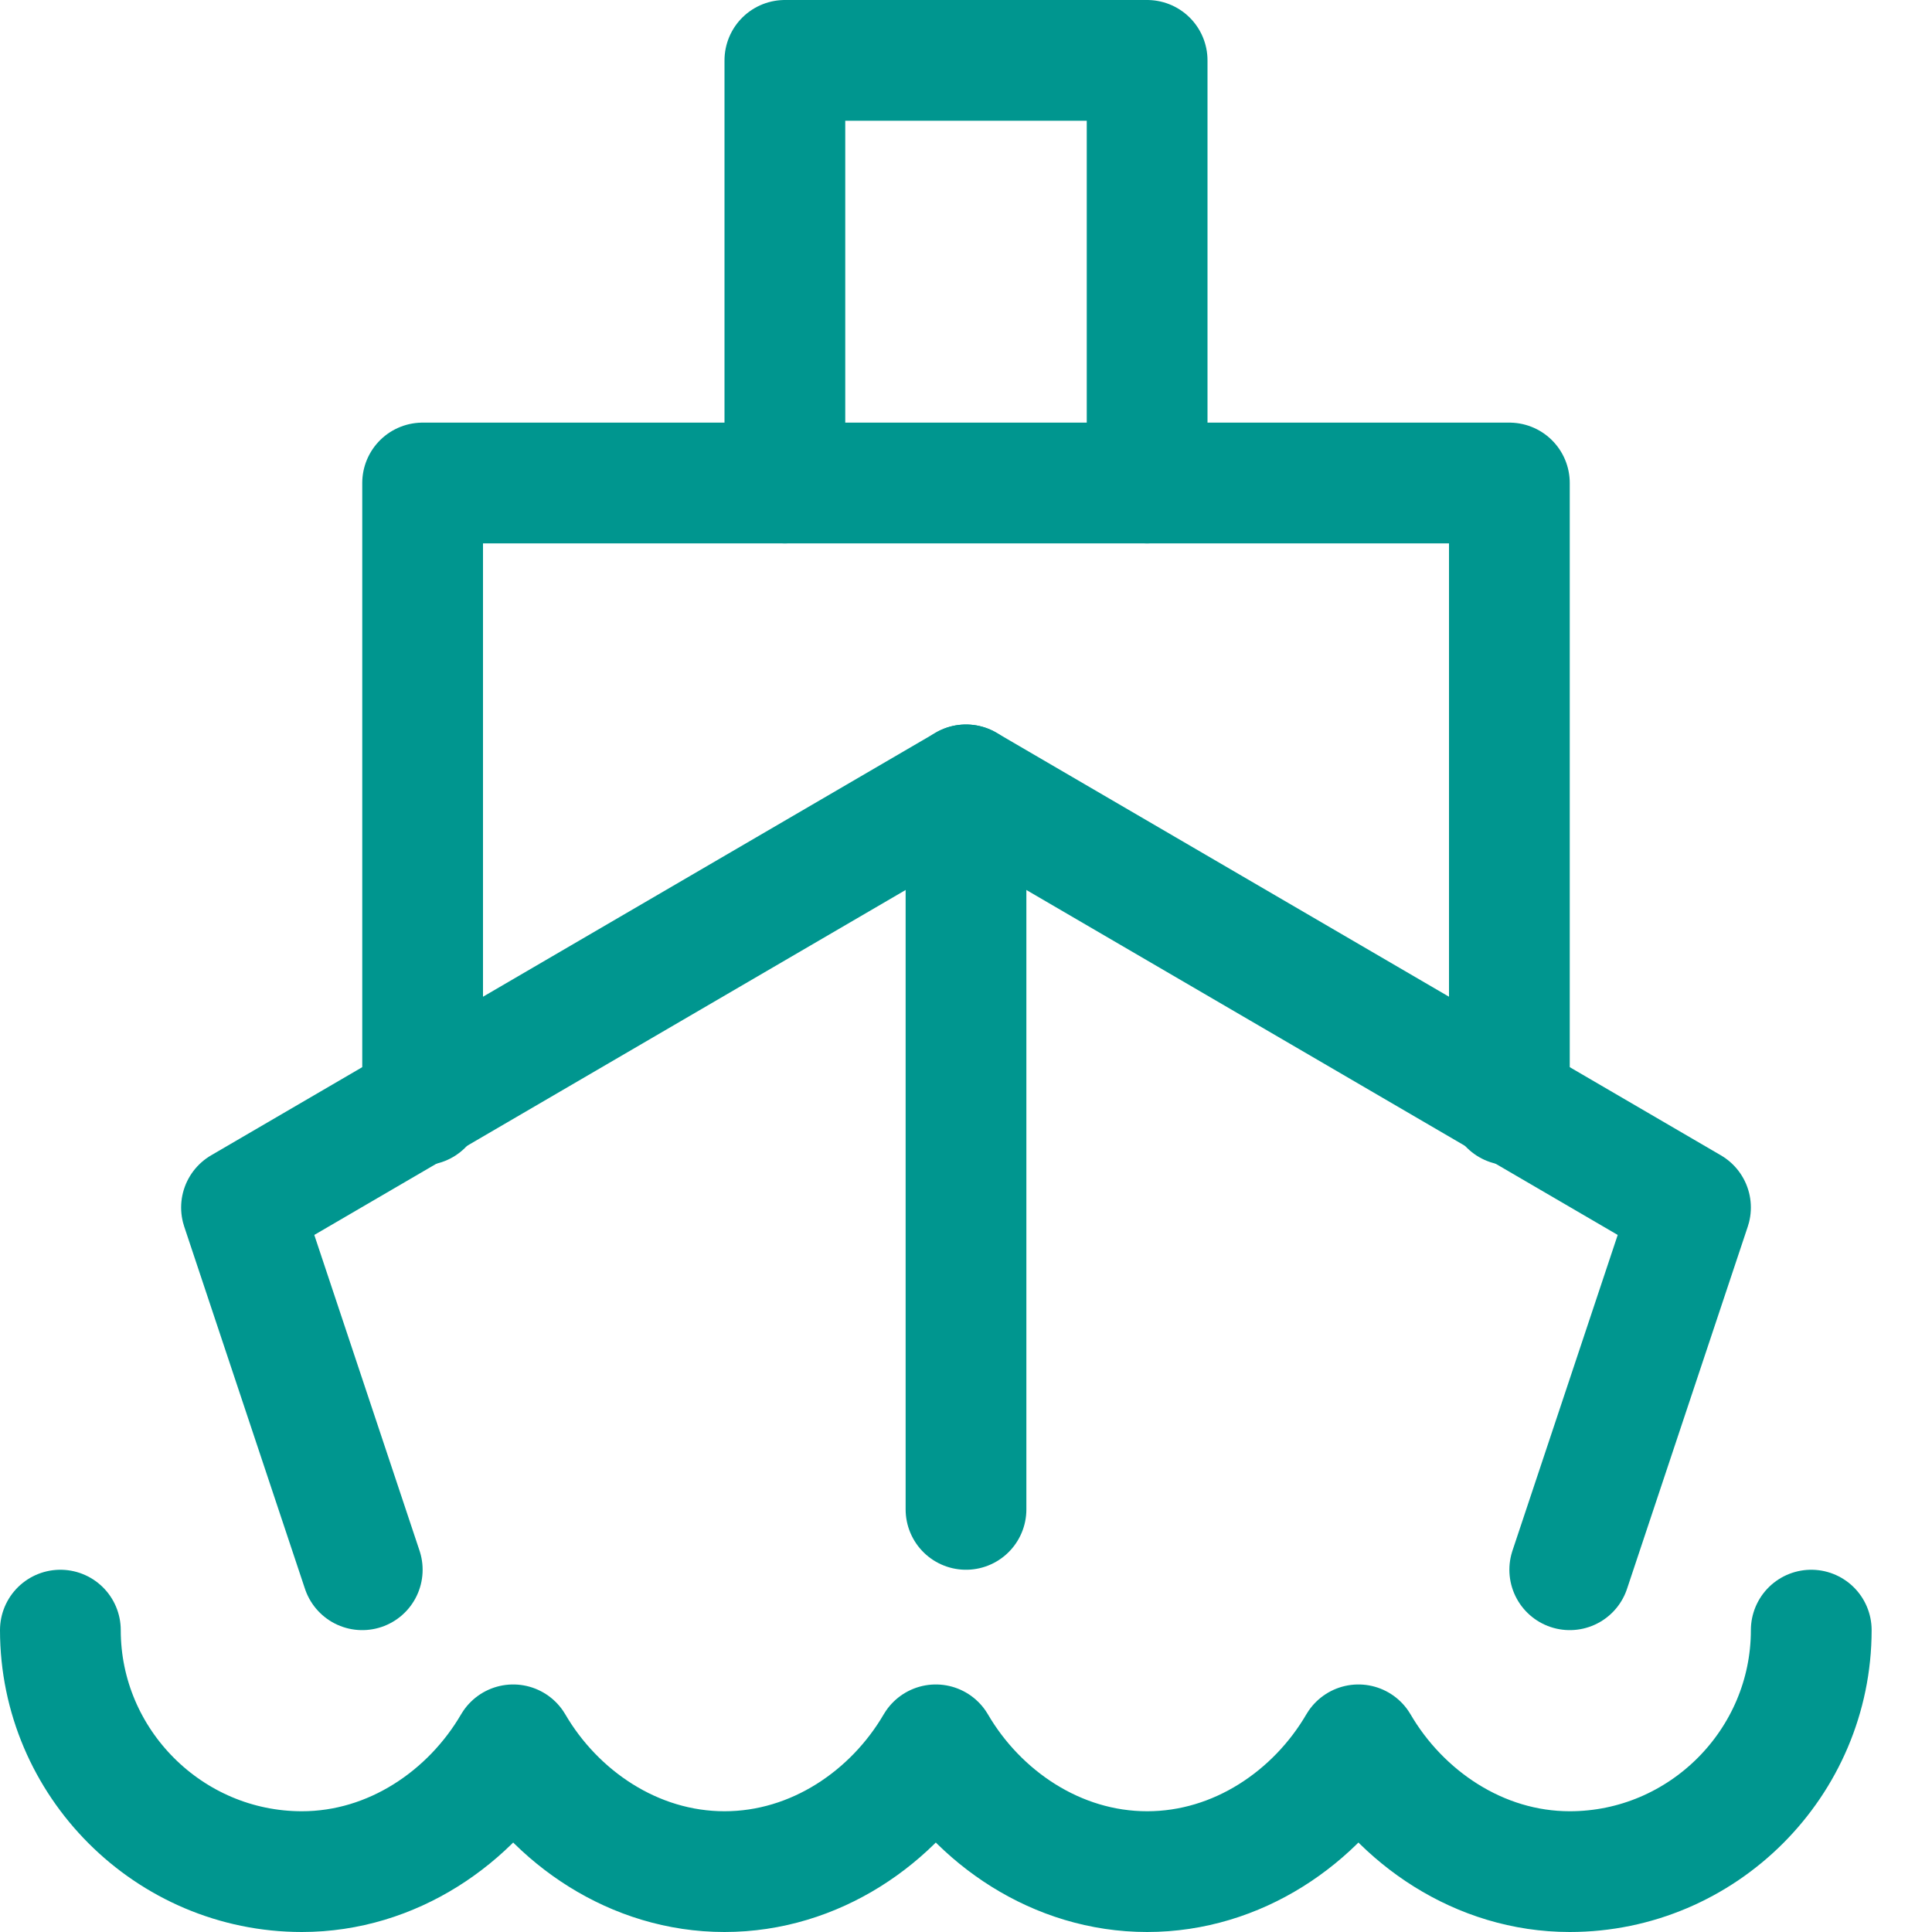 <?xml version="1.0" encoding="UTF-8"?>
<!-- Generator: Adobe Illustrator 25.1.0, SVG Export Plug-In . SVG Version: 6.00 Build 0)  -->
<svg xmlns="http://www.w3.org/2000/svg" xmlns:xlink="http://www.w3.org/1999/xlink" version="1.1" id="Layer_1" x="0px" y="0px" viewBox="0 0 32 32" style="enable-background:new 0 0 32 32;" xml:space="preserve">
<style type="text/css">
	.st0{fill:none;stroke:#002C77;stroke-width:2;stroke-linecap:round;stroke-linejoin:round;stroke-miterlimit:10;}
</style>
<g>
	<line class="st0" x1="16" y1="13" x2="16" y2="25" style="stroke: #00968f;"/>
	<path class="st0" d="M1,27c0,2.2,1.8,4,4,4c1.5,0,2.8-0.9,3.5-2.1c0.7,1.2,2,2.1,3.5,2.1s2.8-0.9,3.5-2.1c0.7,1.2,2,2.1,3.5,2.1   s2.8-0.9,3.5-2.1c0.7,1.2,2,2.1,3.5,2.1c2.2,0,4-1.8,4-4" style="stroke: #00968f;"/>
	<polyline class="st0" points="13,8 13,1 19,1 19,8  " style="stroke: #00968f;"/>
	<polyline class="st0" points="7,18.3 7,8 25,8 25,18.3  " style="stroke: #00968f;"/>
	<polyline class="st0" points="6,26 4,20 16,13 28,20 26,26  " style="stroke: #00968f;"/>
</g>
</svg>
